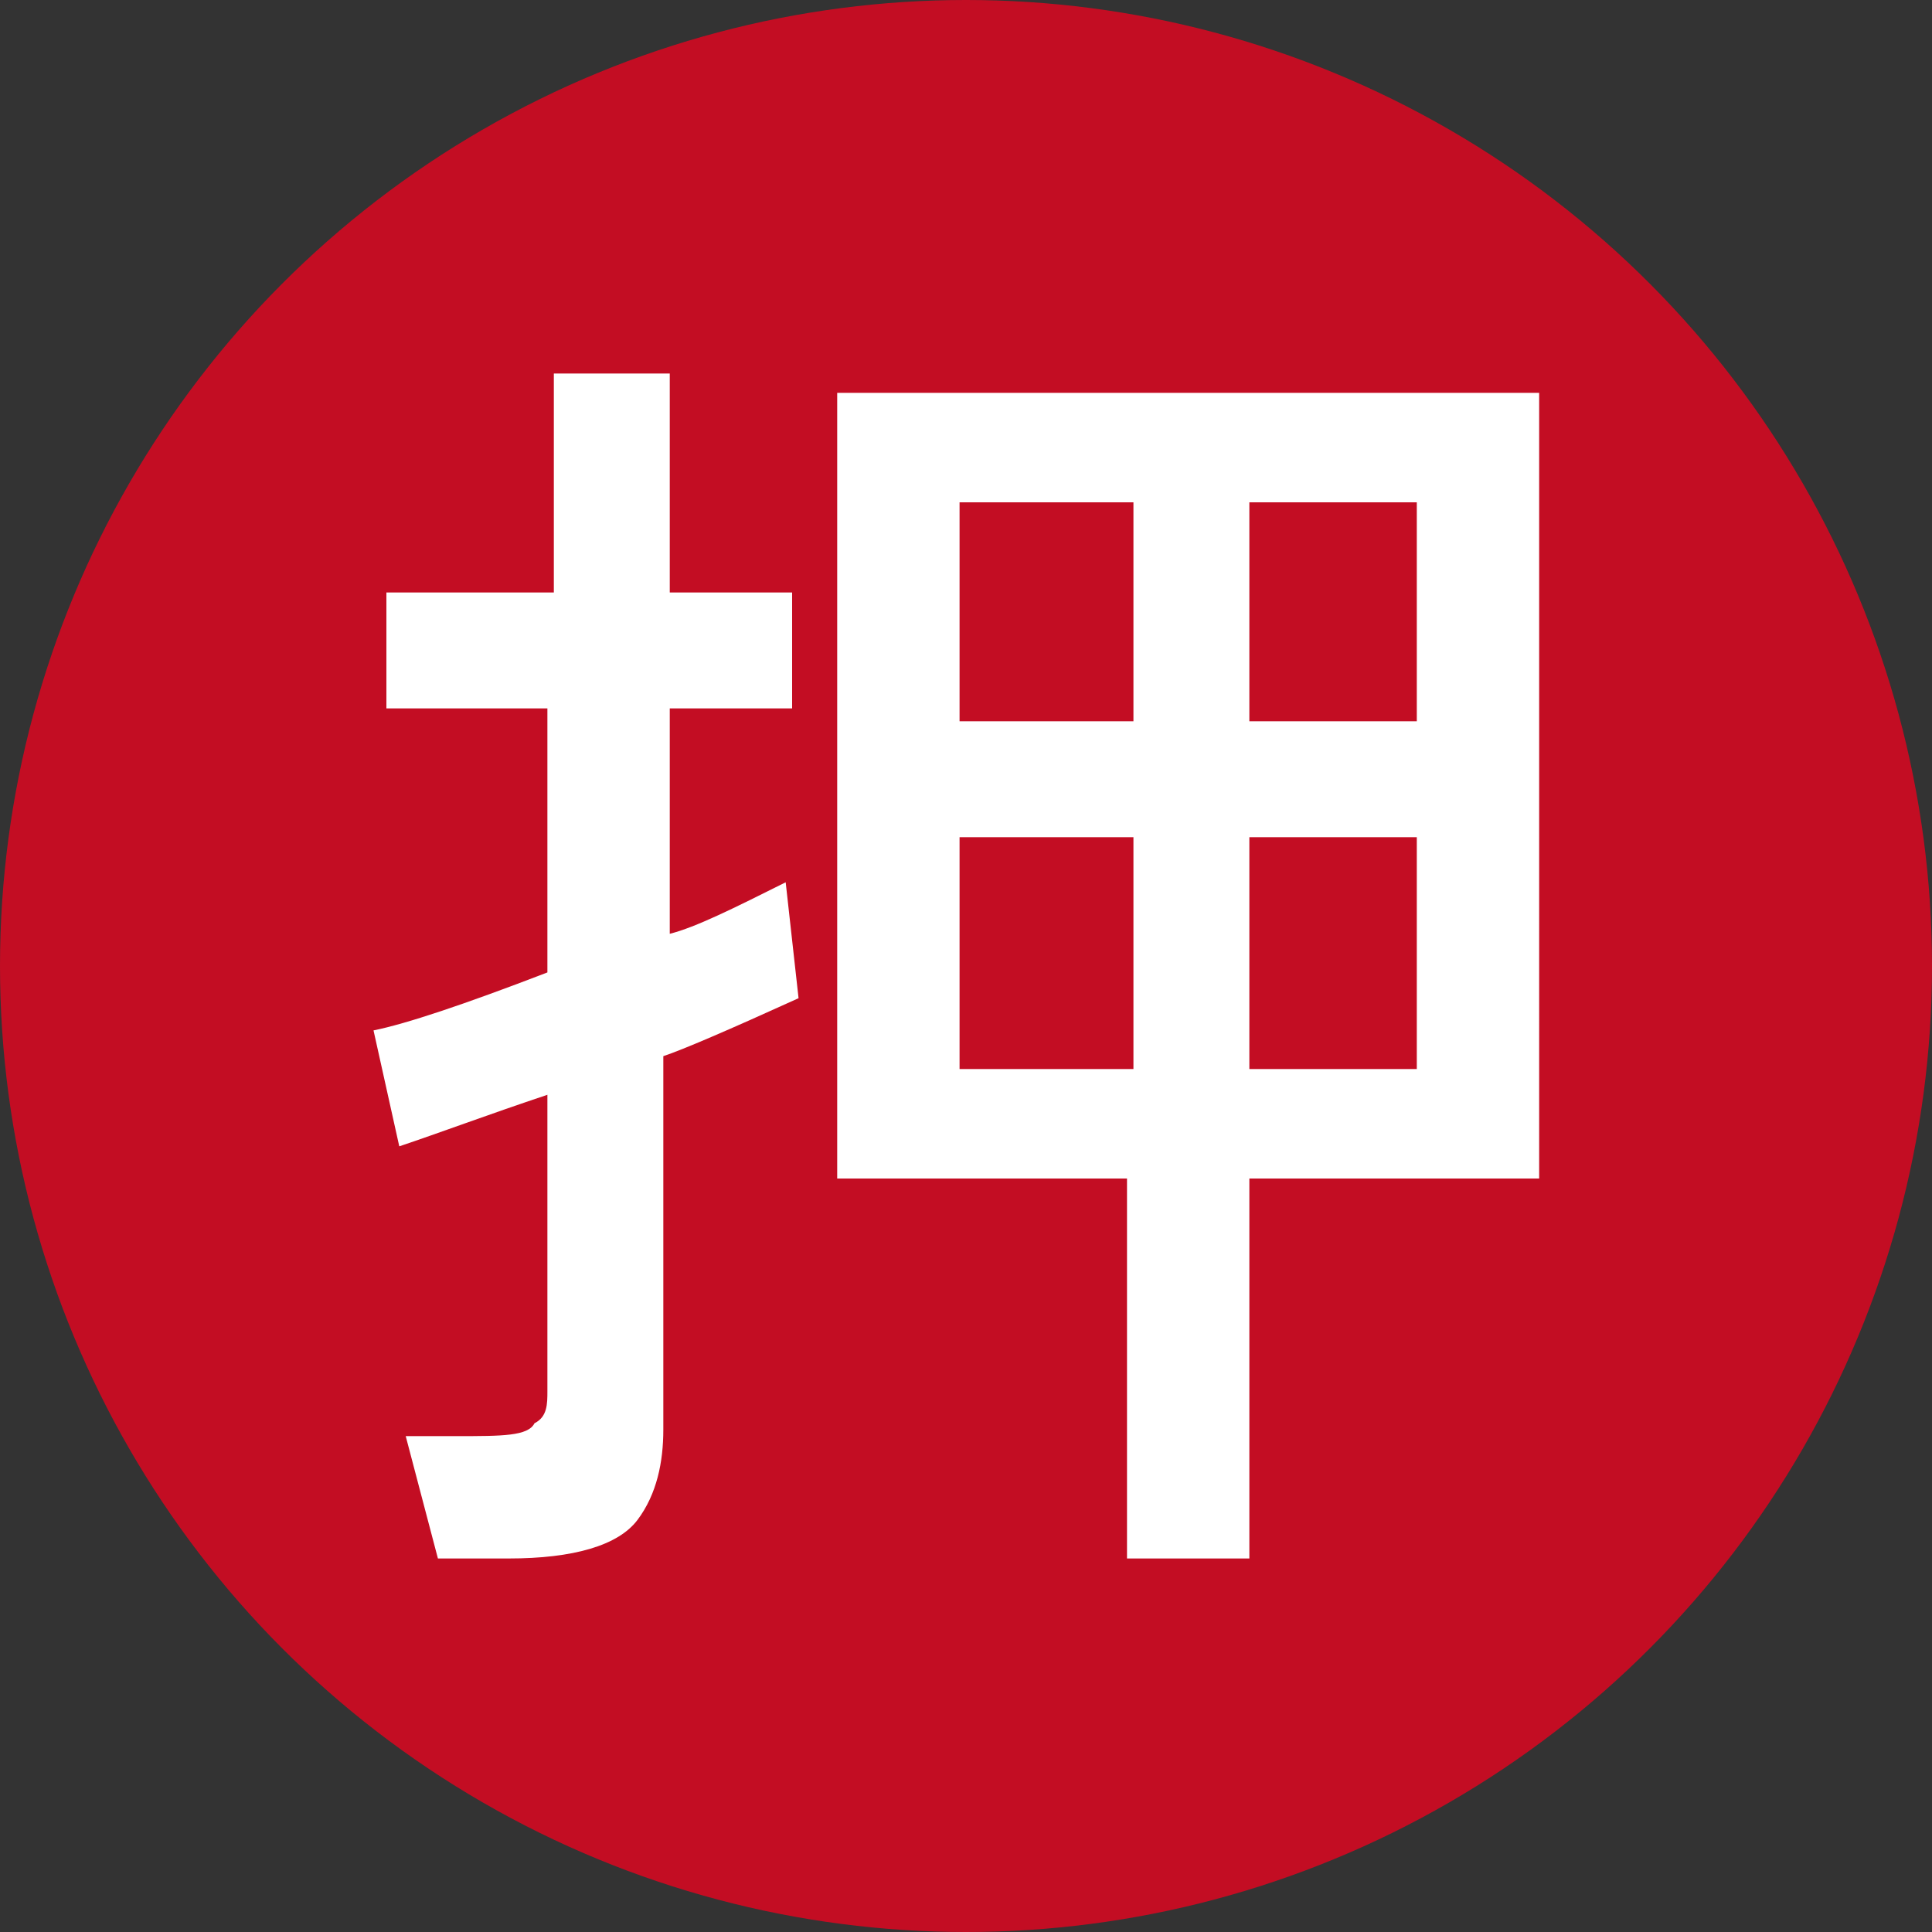 <?xml version="1.0" encoding="utf-8"?>
<!-- Generator: Adobe Illustrator 21.0.0, SVG Export Plug-In . SVG Version: 6.00 Build 0)  -->
<svg version="1.1" id="圖層_1" xmlns="http://www.w3.org/2000/svg" xmlns:xlink="http://www.w3.org/1999/xlink" x="0px" y="0px"
	 viewBox="0 0 30 30" style="enable-background:new 0 0 30 30;" xml:space="preserve">
<rect x="0" y="0" width="30" height="30" fill="#333333" stroke="none"/>
<style type="text/css">
	.st0{fill:#C30D23;}
	.st1{fill:#FFFFFF;}
</style>
<circle class="st0" cx="15" cy="15" r="15"/>
<g>
	<path class="st1" d="M12.4,15.5c-1.1,0.5-1.8,0.8-2.1,0.9v5.8c0,0.5-0.1,1-0.4,1.4c-0.3,0.4-1,0.6-2,0.6c-0.3,0-0.7,0-1.1,0
		l-0.5-1.9c0.3,0,0.6,0,0.8,0c0.7,0,1.1,0,1.2-0.2c0.2-0.1,0.2-0.3,0.2-0.5v-4.6c-0.9,0.3-1.7,0.6-2.3,0.8L5.8,16
		c0.5-0.1,1.4-0.4,2.7-0.9V11H6V9.2h2.6V5.8h1.8v3.4h1.9V11h-1.9v3.5c0.4-0.1,1-0.4,1.8-0.8L12.4,15.5z M23.9,18.3h-4.5v5.9h-1.9
		v-5.9H13V6.1h10.9V18.3z M17.6,11.2V7.8h-2.7v3.4H17.6z M17.6,16.5V13h-2.7v3.6H17.6z M22,11.2V7.8h-2.6v3.4H22z M22,16.5V13h-2.6
		v3.6H22z"/>
</g>
</svg>
